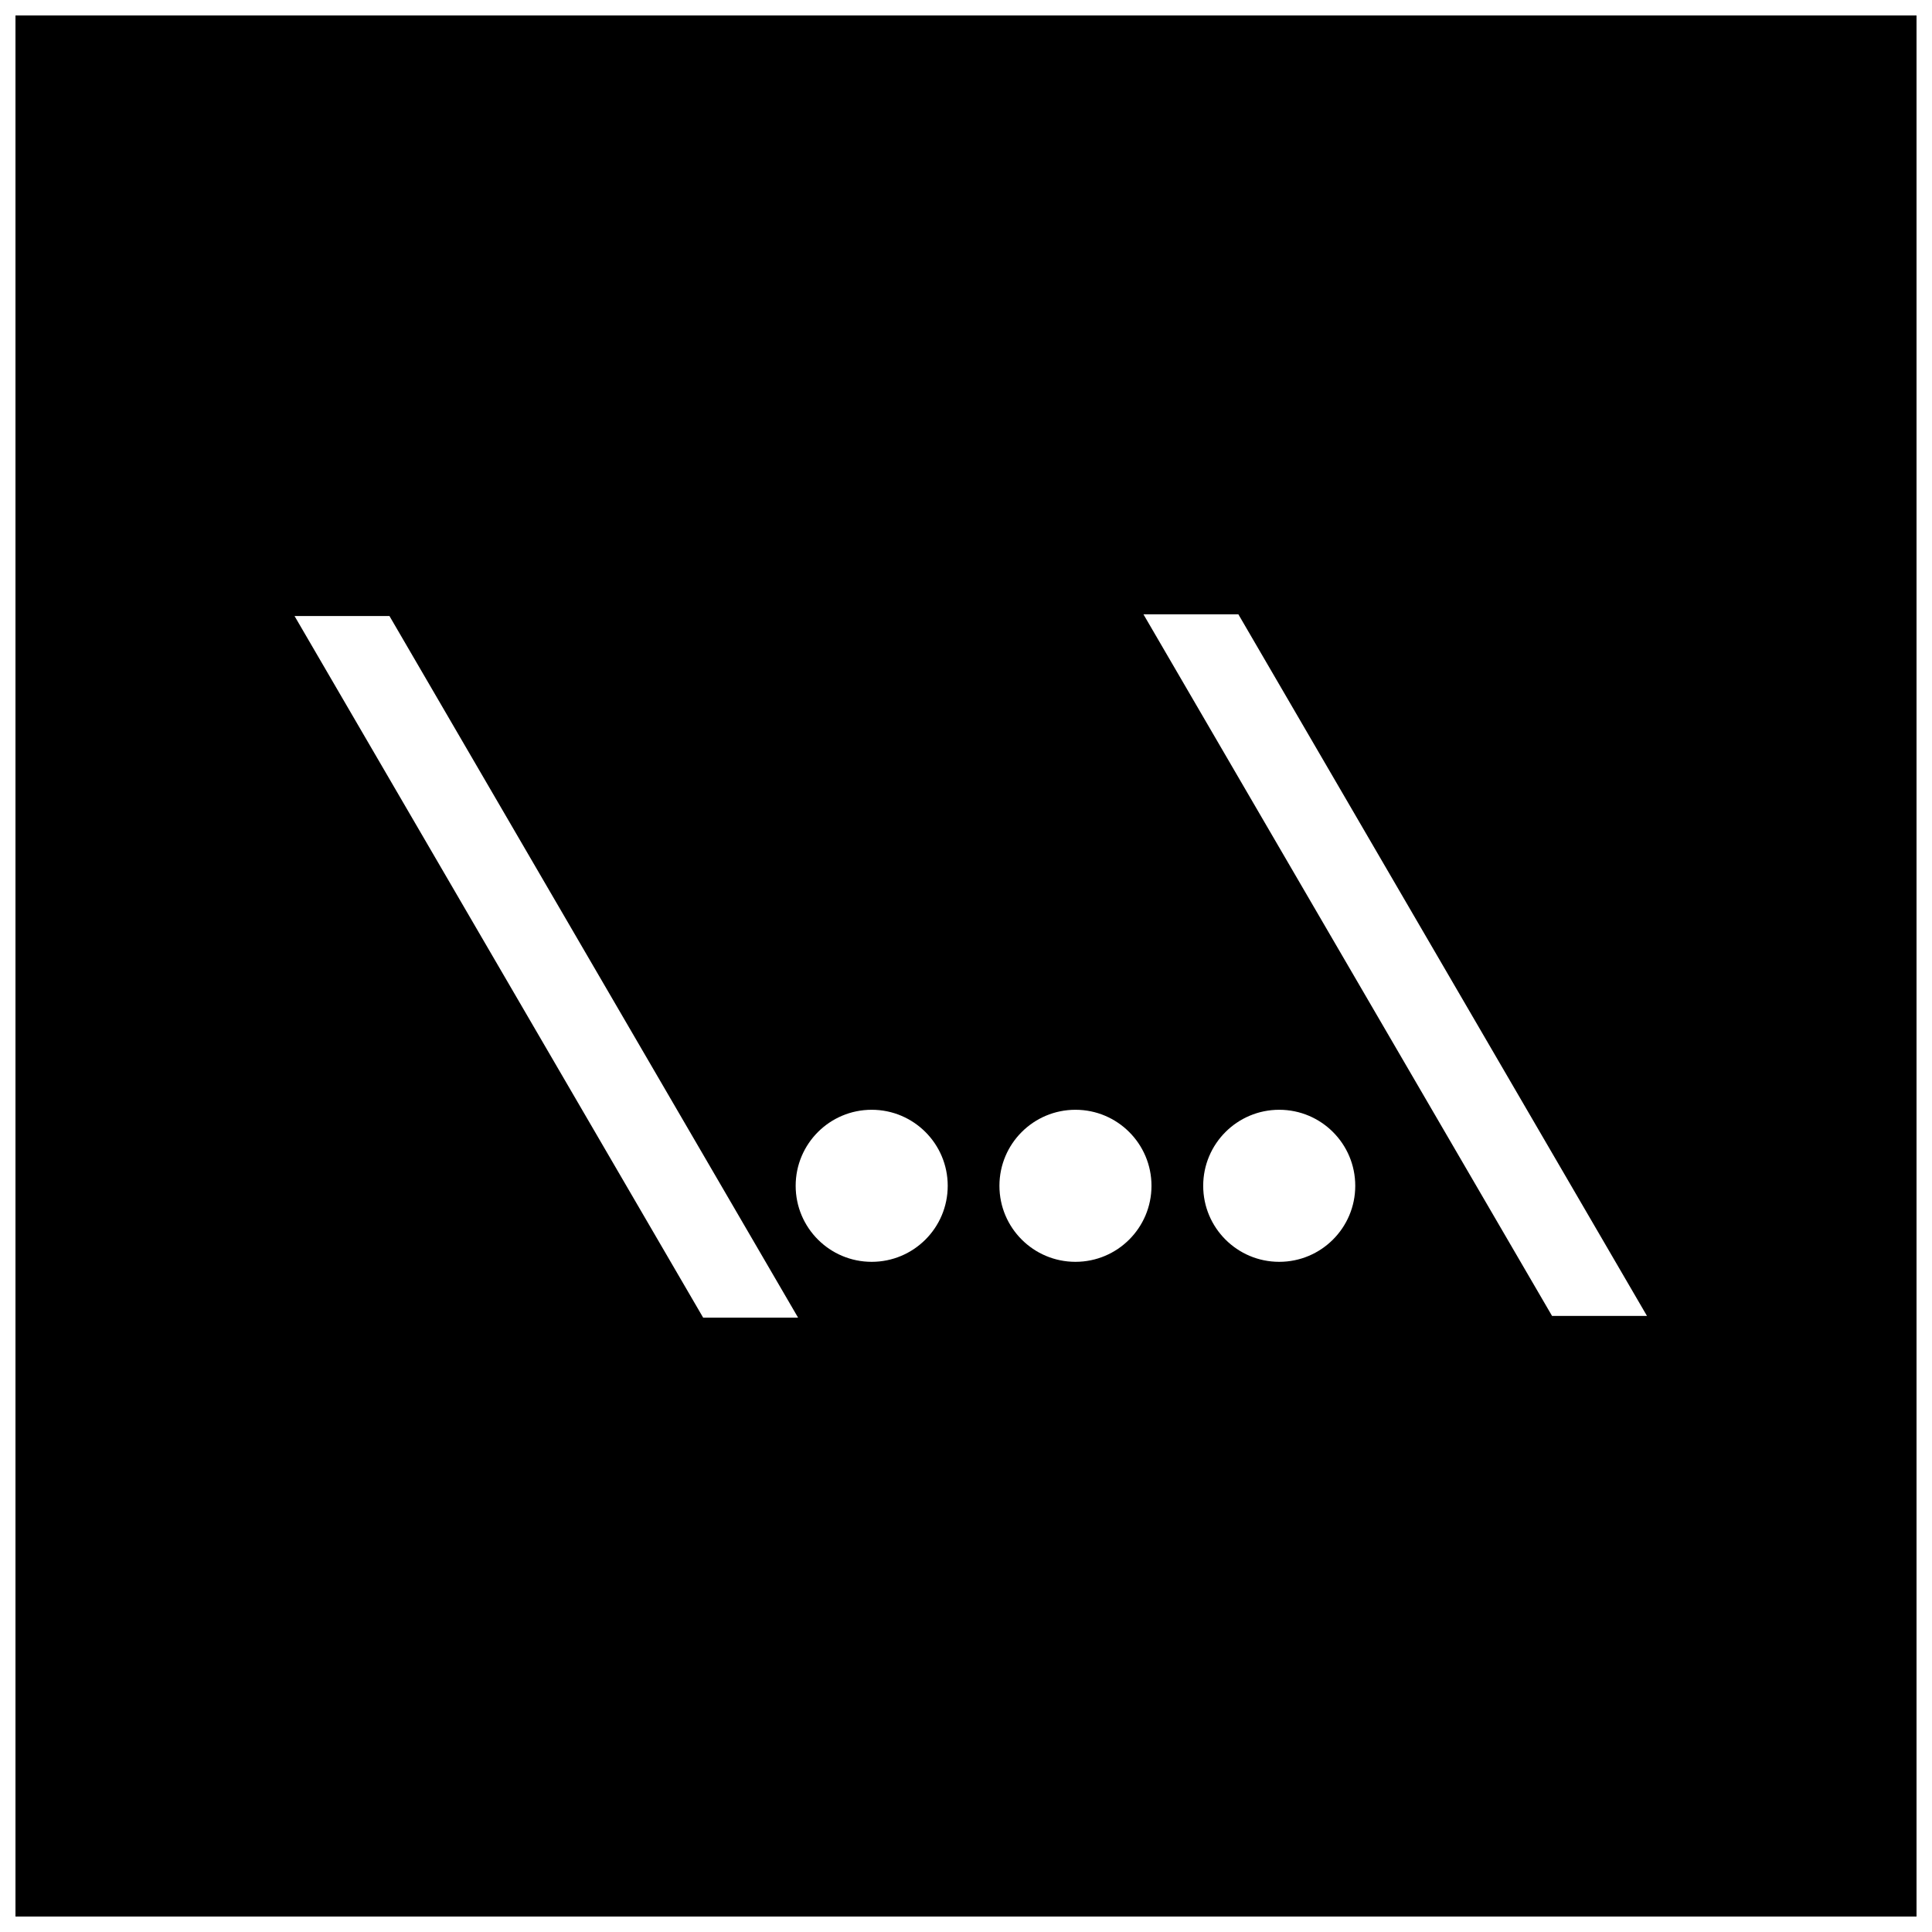 <?xml version="1.0" encoding="UTF-8"?>
<!-- Uploaded to: ICON Repo, www.svgrepo.com, Generator: ICON Repo Mixer Tools -->
<svg width="800px" height="800px" version="1.1" viewBox="144 144 512 512" xmlns="http://www.w3.org/2000/svg">
 <defs>
  <clipPath id="a">
   <path d="m148.09 148.09h503.81v503.81h-503.81z"/>
  </clipPath>
 </defs>
 <g clip-path="url(#a)">
  <path d="m354.86 458.25c0 11.129 9.02 20.148 20.148 20.148 11.129 0 20.148-9.02 20.148-20.148s-9.02-20.148-20.148-20.148c-11.129 0-20.148 9.02-20.148 20.148zm54 0c0 11.129 9.02 20.148 20.148 20.148 11.129 0 20.148-9.02 20.148-20.148s-9.02-20.148-20.148-20.148c-11.129 0-20.148 9.02-20.148 20.148zm54 0c0 11.129 9.02 20.148 20.148 20.148 11.129 0 20.148-9.02 20.148-20.148s-9.02-20.148-20.148-20.148c-11.129 0-20.148 9.02-20.148 20.148zm-215.65-151h-25.156l108.29 185.94h25.156m116.68-186.39h-25.156l108.29 185.94h25.156m71.441 159.16h-503.81v-503.81h503.81z"/>
 </g>
</svg>